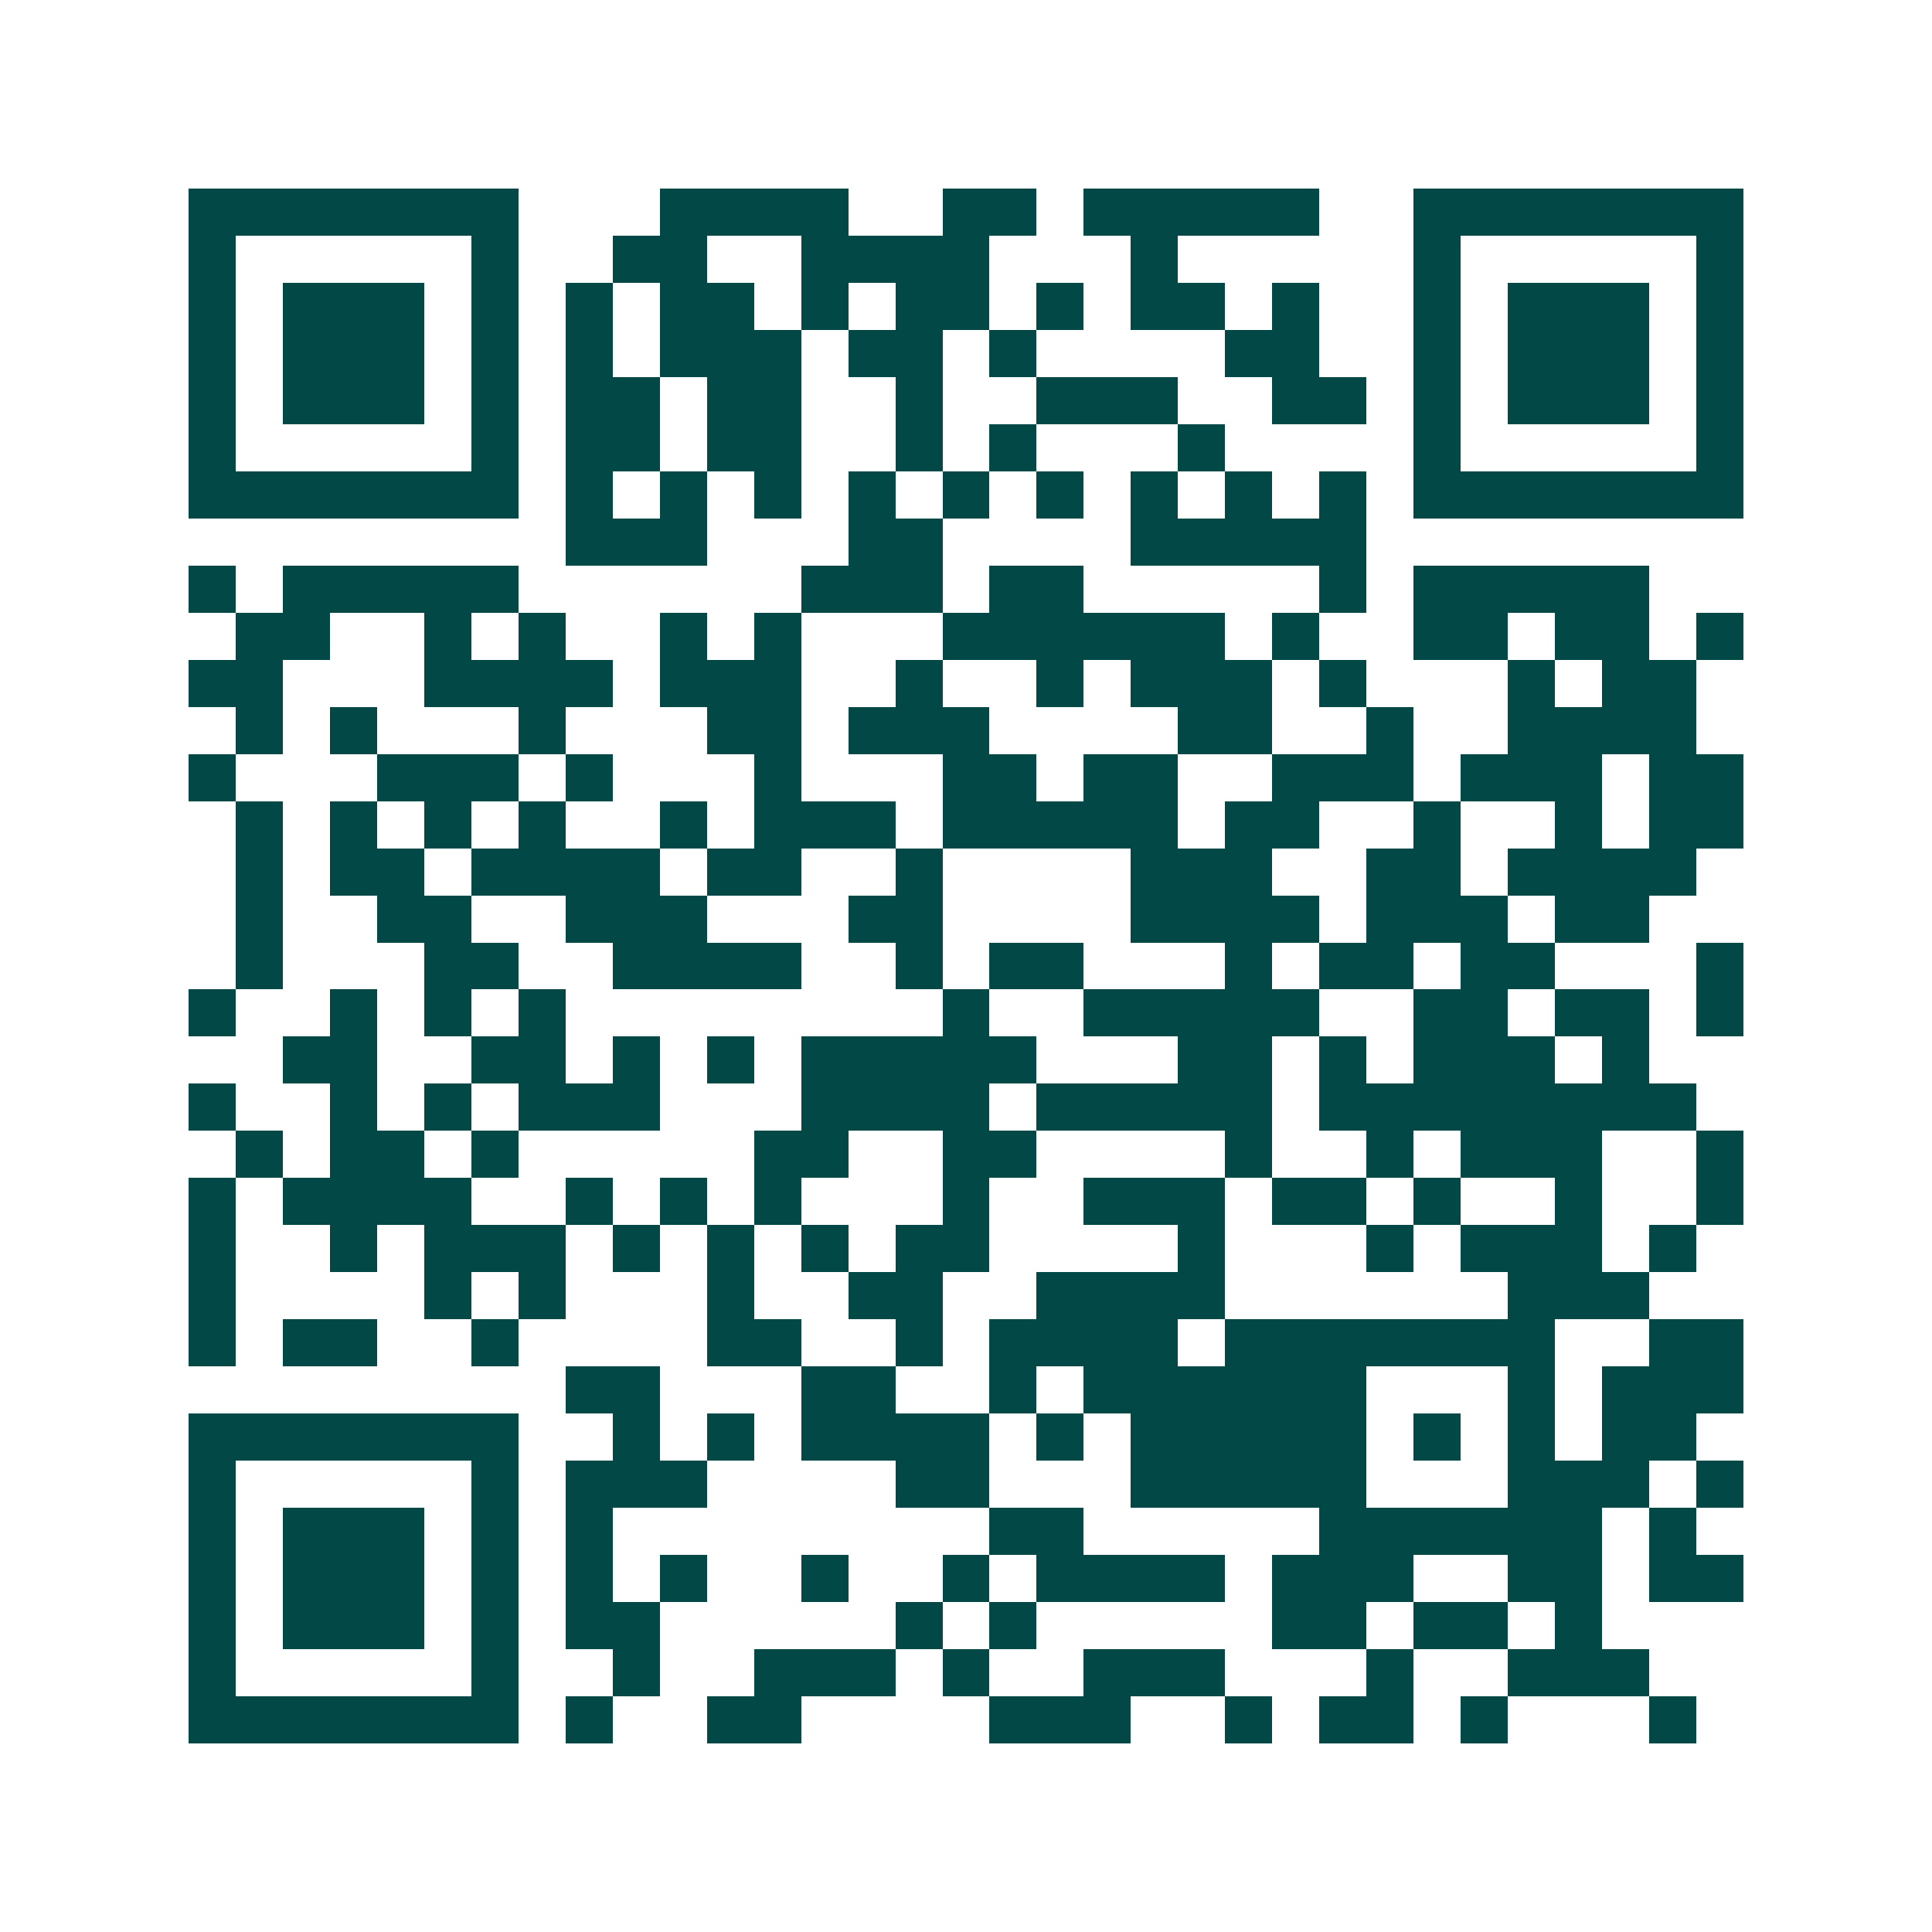 <svg xmlns="http://www.w3.org/2000/svg" width="200" height="200" viewBox="0 0 41 41" shape-rendering="crispEdges"><path fill="#ffffff" d="M0 0h41v41H0z"/><path stroke="#014847" d="M4 4.5h7m3 0h4m2 0h2m1 0h5m2 0h7M4 5.5h1m5 0h1m2 0h2m2 0h4m3 0h1m5 0h1m5 0h1M4 6.5h1m1 0h3m1 0h1m1 0h1m1 0h2m1 0h1m1 0h2m1 0h1m1 0h2m1 0h1m2 0h1m1 0h3m1 0h1M4 7.5h1m1 0h3m1 0h1m1 0h1m1 0h3m1 0h2m1 0h1m4 0h2m2 0h1m1 0h3m1 0h1M4 8.5h1m1 0h3m1 0h1m1 0h2m1 0h2m2 0h1m2 0h3m2 0h2m1 0h1m1 0h3m1 0h1M4 9.5h1m5 0h1m1 0h2m1 0h2m2 0h1m1 0h1m3 0h1m4 0h1m5 0h1M4 10.5h7m1 0h1m1 0h1m1 0h1m1 0h1m1 0h1m1 0h1m1 0h1m1 0h1m1 0h1m1 0h7M12 11.5h3m3 0h2m4 0h5M4 12.5h1m1 0h5m6 0h3m1 0h2m5 0h1m1 0h5M5 13.5h2m2 0h1m1 0h1m2 0h1m1 0h1m3 0h6m1 0h1m2 0h2m1 0h2m1 0h1M4 14.5h2m3 0h4m1 0h3m2 0h1m2 0h1m1 0h3m1 0h1m3 0h1m1 0h2M5 15.5h1m1 0h1m3 0h1m3 0h2m1 0h3m4 0h2m2 0h1m2 0h4M4 16.5h1m3 0h3m1 0h1m3 0h1m3 0h2m1 0h2m2 0h3m1 0h3m1 0h2M5 17.5h1m1 0h1m1 0h1m1 0h1m2 0h1m1 0h3m1 0h5m1 0h2m2 0h1m2 0h1m1 0h2M5 18.5h1m1 0h2m1 0h4m1 0h2m2 0h1m4 0h3m2 0h2m1 0h4M5 19.5h1m2 0h2m2 0h3m3 0h2m4 0h4m1 0h3m1 0h2M5 20.5h1m3 0h2m2 0h4m2 0h1m1 0h2m3 0h1m1 0h2m1 0h2m3 0h1M4 21.5h1m2 0h1m1 0h1m1 0h1m8 0h1m2 0h5m2 0h2m1 0h2m1 0h1M6 22.5h2m2 0h2m1 0h1m1 0h1m1 0h5m3 0h2m1 0h1m1 0h3m1 0h1M4 23.5h1m2 0h1m1 0h1m1 0h3m3 0h4m1 0h5m1 0h8M5 24.5h1m1 0h2m1 0h1m5 0h2m2 0h2m4 0h1m2 0h1m1 0h3m2 0h1M4 25.5h1m1 0h4m2 0h1m1 0h1m1 0h1m3 0h1m2 0h3m1 0h2m1 0h1m2 0h1m2 0h1M4 26.5h1m2 0h1m1 0h3m1 0h1m1 0h1m1 0h1m1 0h2m4 0h1m3 0h1m1 0h3m1 0h1M4 27.5h1m4 0h1m1 0h1m3 0h1m2 0h2m2 0h4m6 0h3M4 28.5h1m1 0h2m2 0h1m4 0h2m2 0h1m1 0h4m1 0h7m2 0h2M12 29.5h2m3 0h2m2 0h1m1 0h6m3 0h1m1 0h3M4 30.5h7m2 0h1m1 0h1m1 0h4m1 0h1m1 0h5m1 0h1m1 0h1m1 0h2M4 31.5h1m5 0h1m1 0h3m4 0h2m3 0h5m3 0h3m1 0h1M4 32.5h1m1 0h3m1 0h1m1 0h1m8 0h2m5 0h6m1 0h1M4 33.5h1m1 0h3m1 0h1m1 0h1m1 0h1m2 0h1m2 0h1m1 0h4m1 0h3m2 0h2m1 0h2M4 34.5h1m1 0h3m1 0h1m1 0h2m5 0h1m1 0h1m5 0h2m1 0h2m1 0h1M4 35.5h1m5 0h1m2 0h1m2 0h3m1 0h1m2 0h3m3 0h1m2 0h3M4 36.5h7m1 0h1m2 0h2m4 0h3m2 0h1m1 0h2m1 0h1m3 0h1"/></svg>
